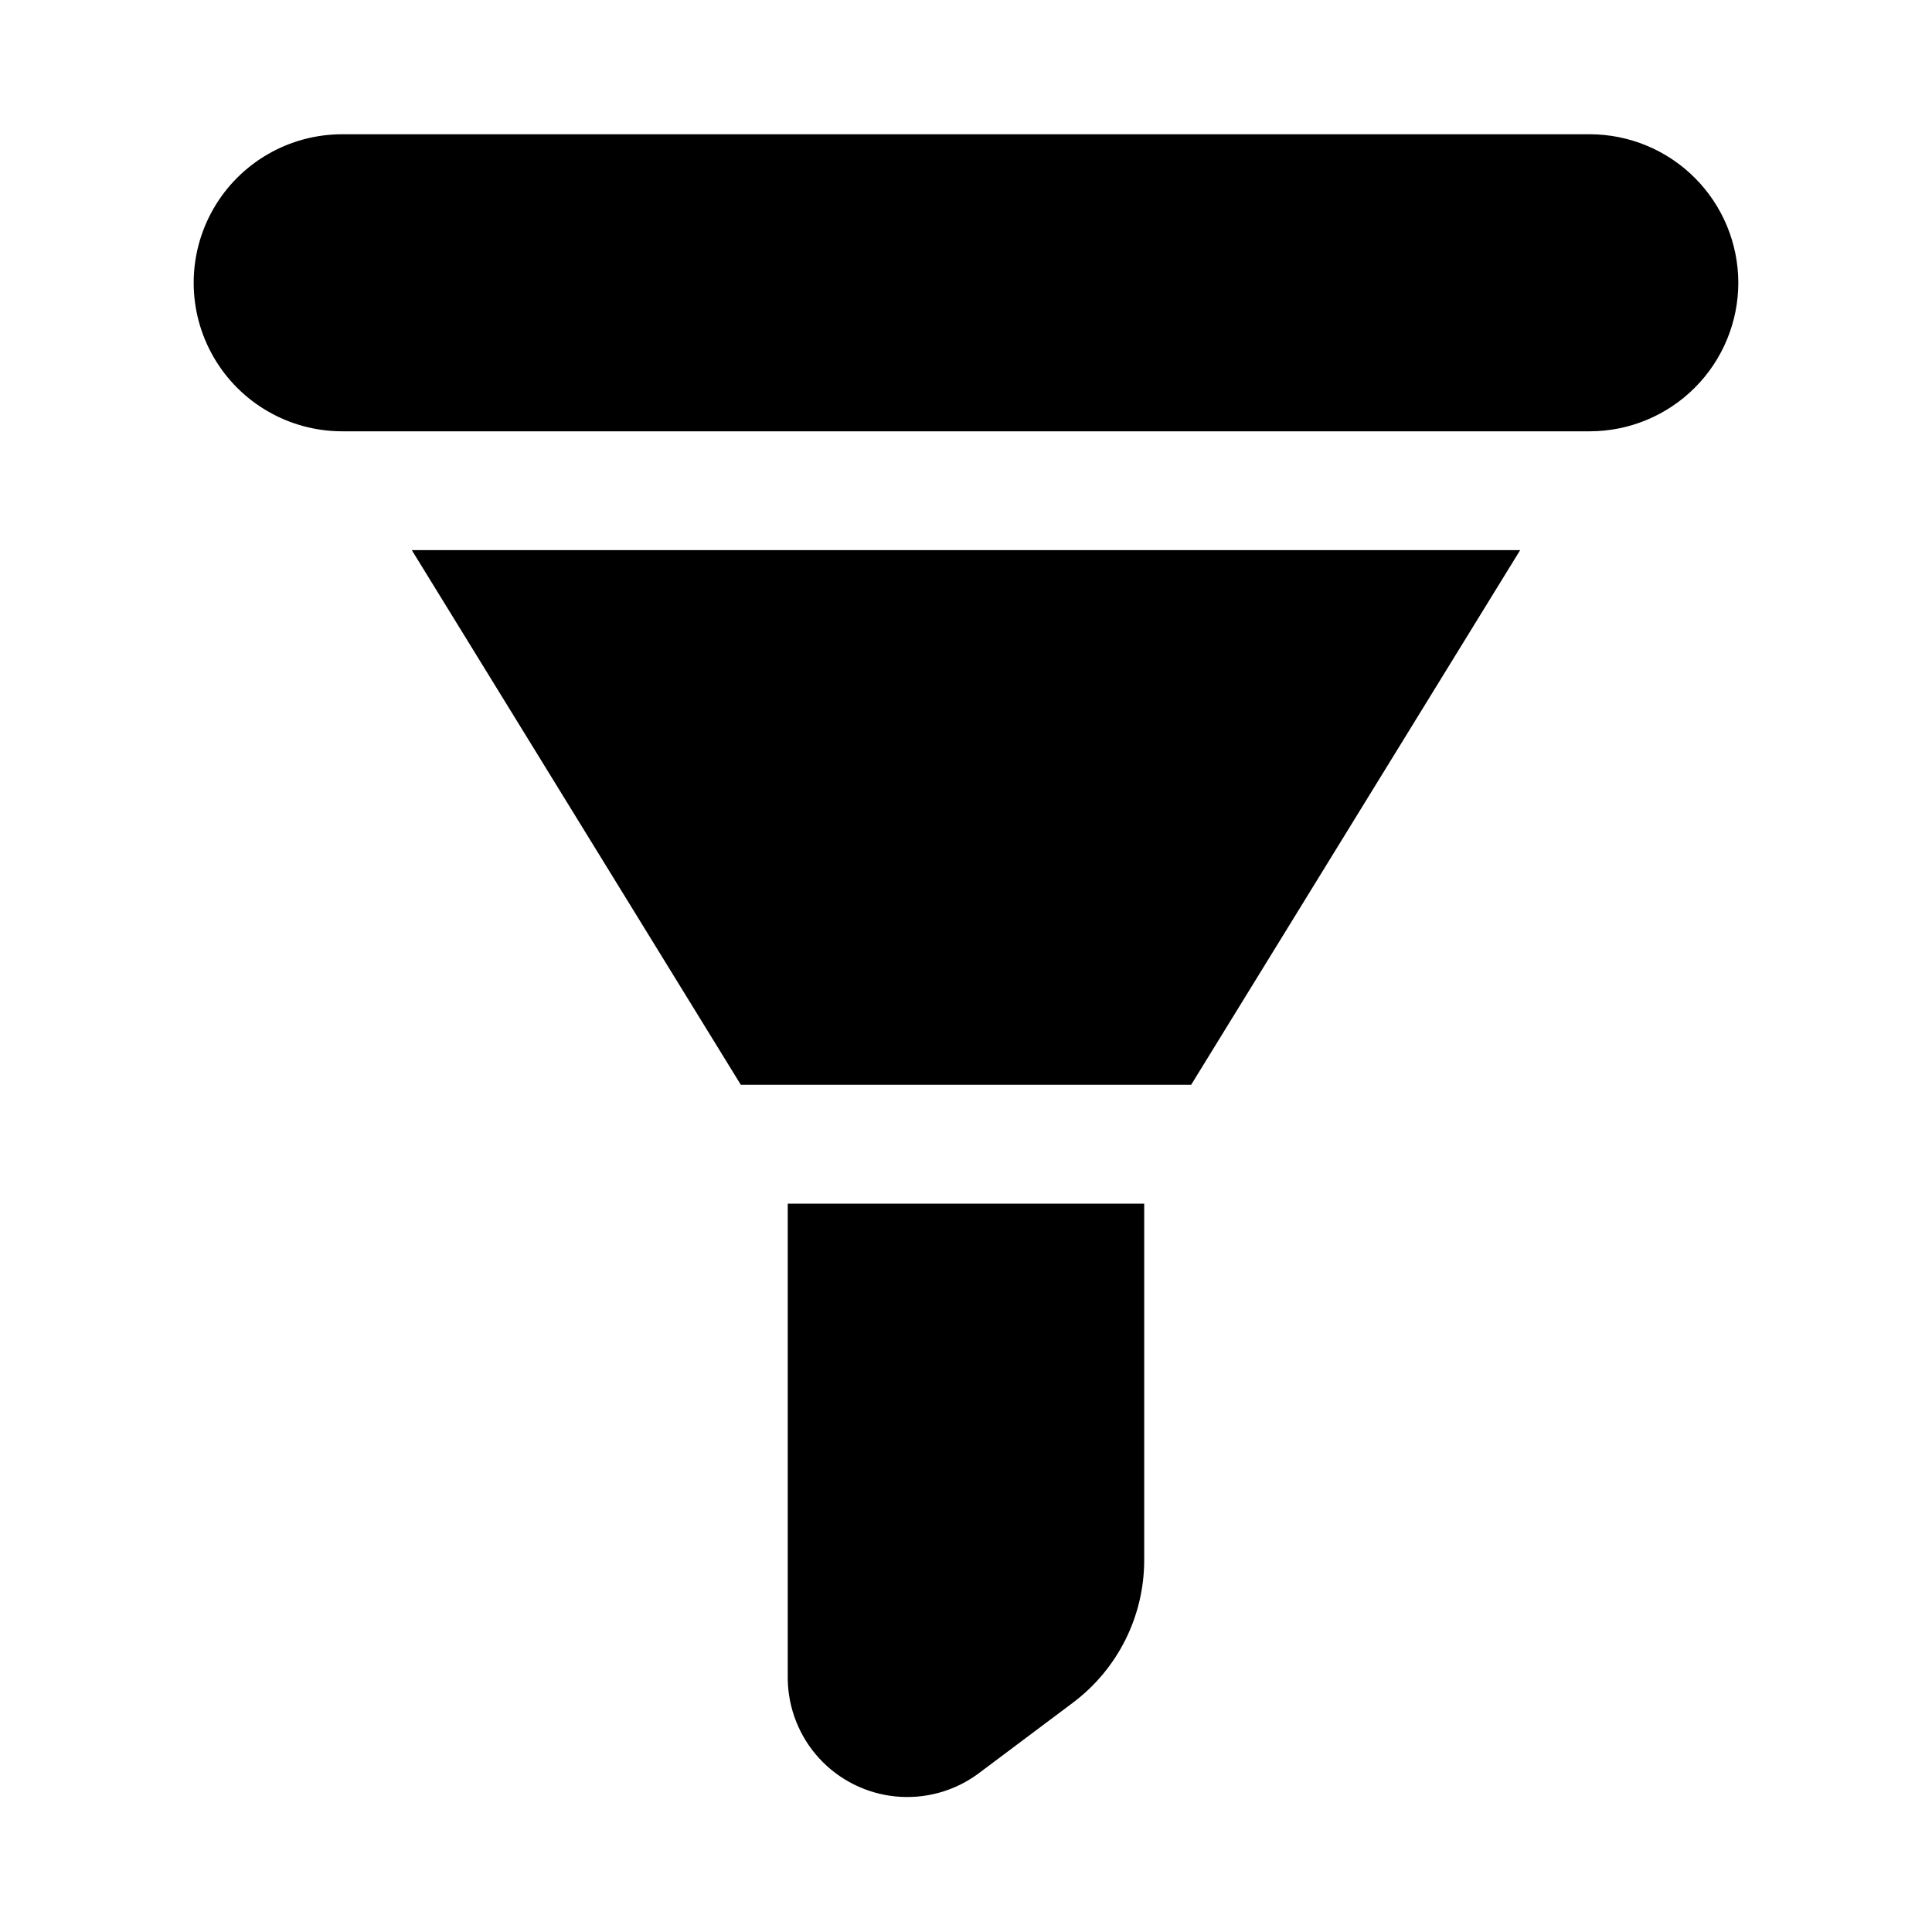 <?xml version="1.0" encoding="UTF-8"?>
<!-- Uploaded to: SVG Repo, www.svgrepo.com, Generator: SVG Repo Mixer Tools -->
<svg fill="#000000" width="800px" height="800px" version="1.1" viewBox="144 144 512 512" xmlns="http://www.w3.org/2000/svg">
 <path d="m604.67 218.94c-0.012 10.438-4.16 20.441-11.543 27.82-7.379 7.379-17.383 11.531-27.816 11.539h-330.62c-14.062 0-27.059-7.5-34.09-19.68-7.031-12.176-7.031-27.18 0-39.359 7.031-12.18 20.027-19.68 34.09-19.68h330.62c10.434 0.012 20.438 4.16 27.816 11.539 7.383 7.379 11.531 17.387 11.543 27.82zm-251.91 244.04v125.95-0.004c0.094 7.797 3.059 15.285 8.328 21.035 5.269 5.746 12.477 9.348 20.234 10.113 7.762 0.766 15.531-1.355 21.824-5.961l25.184-18.879v-0.004c11.895-8.918 18.895-22.918 18.895-37.781v-94.473zm-99.629-173.19 87.199 141.7h119.33l87.199-141.7z"/>
</svg>